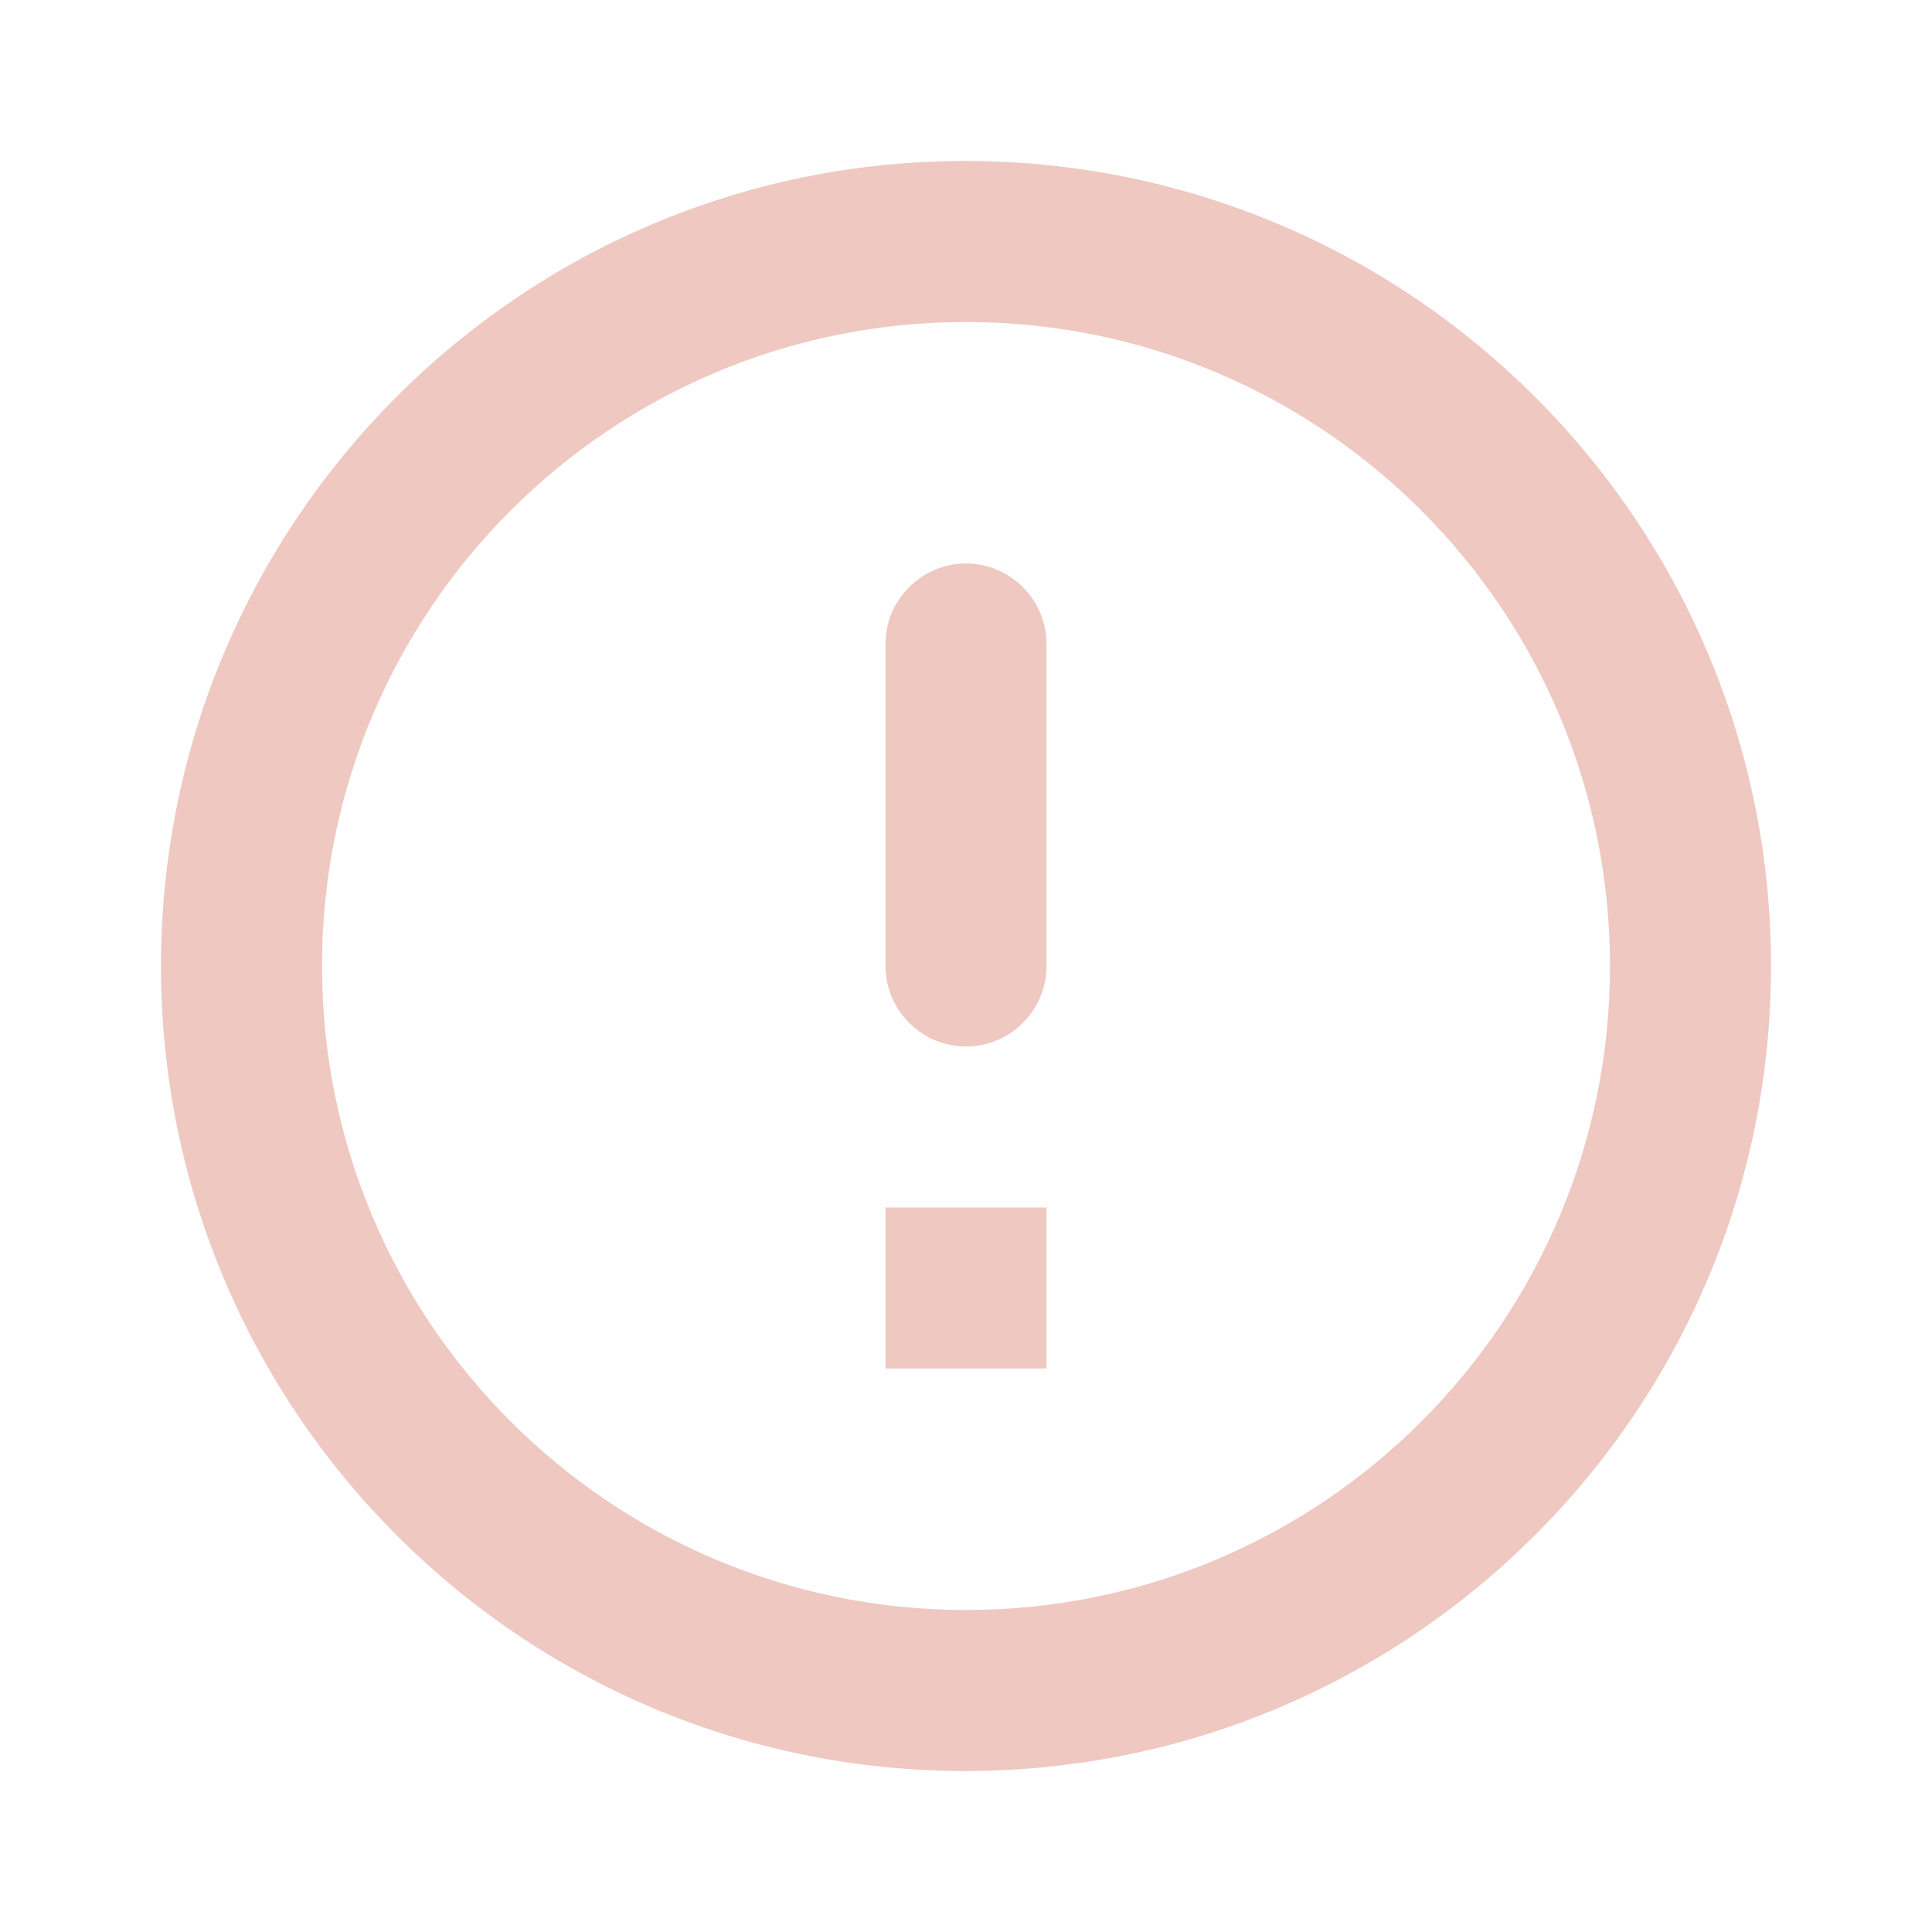 <svg width="24" height="24" viewBox="0 0 24 24" fill="none" xmlns="http://www.w3.org/2000/svg">
<path d="M12 7C12.55 7 13 7.45 13 8V12C13 12.55 12.55 13 12 13C11.45 13 11 12.55 11 12V8C11 7.45 11.45 7 12 7ZM11.99 2C6.47 2 2 6.48 2 12C2 17.52 6.47 22 11.99 22C17.52 22 22 17.52 22 12C22 6.48 17.52 2 11.99 2ZM12 20C7.58 20 4 16.42 4 12C4 7.58 7.58 4 12 4C16.42 4 20 7.58 20 12C20 16.42 16.42 20 12 20ZM13 17H11V15H13V17Z" fill="#EEC8C1"/>
</svg>
